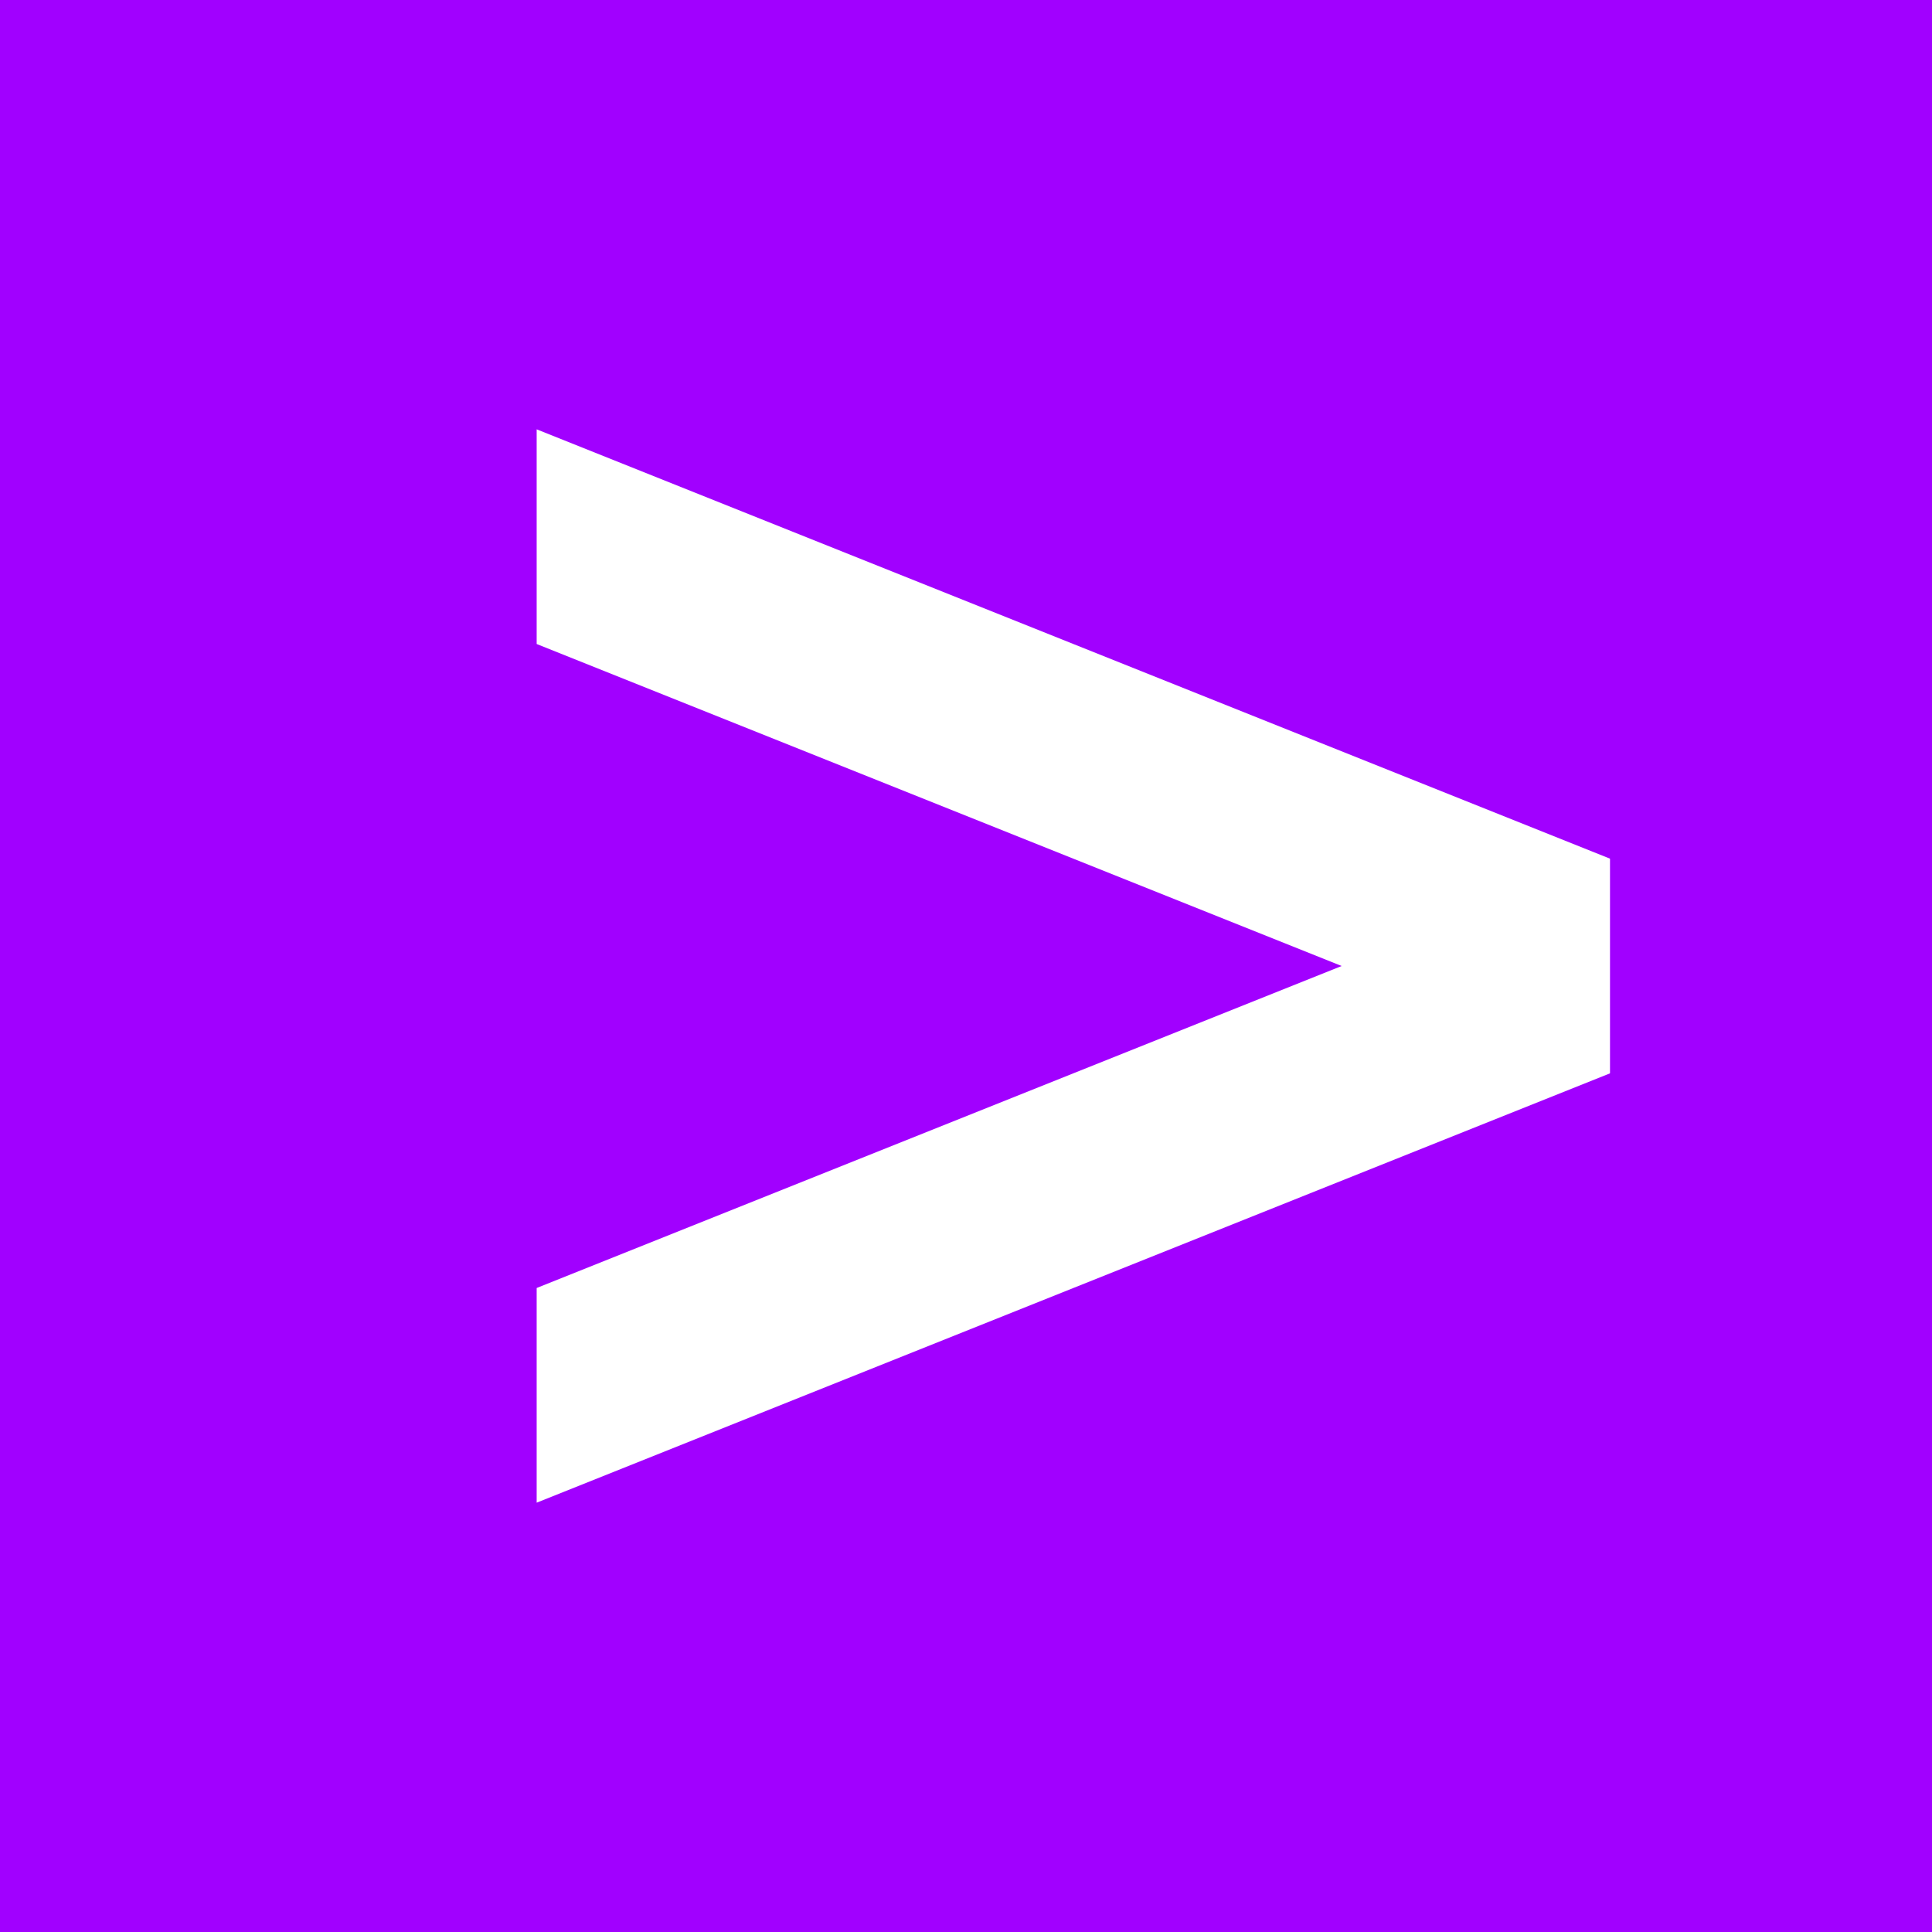 <svg width="200" height="200" viewBox="0 0 200 200" fill="none" xmlns="http://www.w3.org/2000/svg">
<rect x="0" y="0" width="200" height="200" fill="#333333" stroke="none"/>
<g clip-path="url(#clip0_204_6034)">
<path d="M0 0H200V200H0V0Z" fill="#A100FF"/>
<path d="M138.889 100L55.556 66.667V44.444L166.667 88.889V111.111L55.556 155.556V133.333L138.889 100Z" fill="white"/>
</g>
<defs>
<clipPath id="clip0_204_6034">
<rect width="200" height="200" fill="white"/>
</clipPath>
</defs>
</svg>

